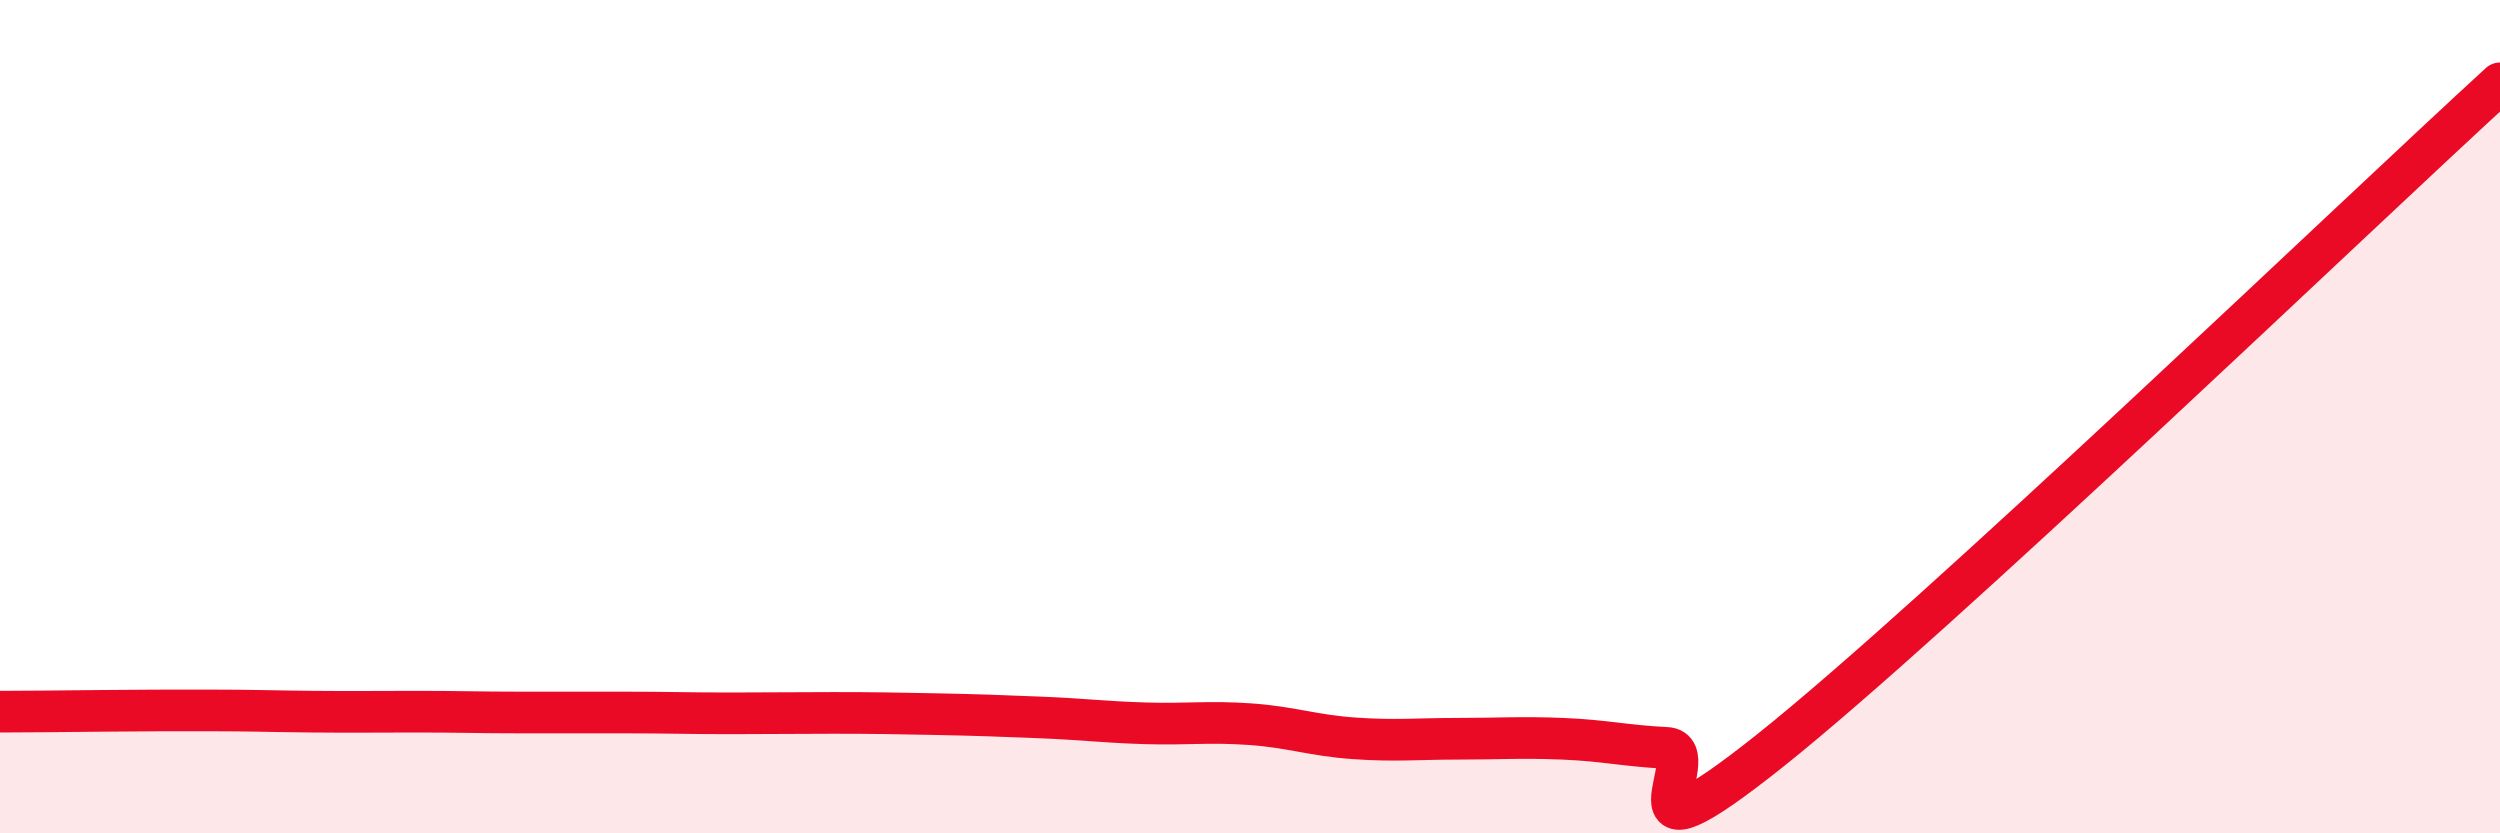 
    <svg width="60" height="20" viewBox="0 0 60 20" xmlns="http://www.w3.org/2000/svg">
      <path
        d="M 0,17.08 C 0.5,17.08 1.5,17.07 2.5,17.06 C 3.5,17.05 4,17.05 5,17.05 C 6,17.05 6.5,17.07 7.5,17.08 C 8.5,17.09 9,17.08 10,17.08 C 11,17.08 11.5,17.1 12.5,17.1 C 13.5,17.1 14,17.1 15,17.1 C 16,17.1 16.5,17.12 17.5,17.12 C 18.5,17.12 19,17.11 20,17.11 C 21,17.11 21.5,17.12 22.5,17.14 C 23.5,17.16 24,17.18 25,17.22 C 26,17.26 26.5,17.33 27.5,17.36 C 28.5,17.39 29,17.31 30,17.38 C 31,17.45 31.5,17.65 32.5,17.72 C 33.5,17.79 34,17.73 35,17.73 C 36,17.73 36.5,17.69 37.5,17.73 C 38.5,17.77 39,17.9 40,17.95 C 41,18 38.5,21.19 42.5,18 C 46.5,14.81 56.5,5.2 60,2L60 20L0 20Z"
        fill="#EB0A25"
        opacity="0.1"
        stroke-linecap="round"
        stroke-linejoin="round"
      />
      <path
        d="M 0,17.08 C 0.5,17.08 1.5,17.07 2.5,17.06 C 3.5,17.05 4,17.05 5,17.05 C 6,17.05 6.5,17.07 7.5,17.08 C 8.5,17.09 9,17.08 10,17.08 C 11,17.08 11.5,17.1 12.5,17.1 C 13.5,17.1 14,17.1 15,17.1 C 16,17.1 16.5,17.12 17.5,17.12 C 18.5,17.12 19,17.11 20,17.11 C 21,17.11 21.5,17.12 22.5,17.14 C 23.5,17.16 24,17.18 25,17.22 C 26,17.26 26.5,17.33 27.5,17.36 C 28.5,17.39 29,17.31 30,17.38 C 31,17.45 31.5,17.65 32.5,17.72 C 33.5,17.79 34,17.73 35,17.73 C 36,17.73 36.5,17.69 37.5,17.73 C 38.5,17.77 39,17.9 40,17.95 C 41,18 38.5,21.19 42.5,18 C 46.5,14.81 56.5,5.2 60,2"
        stroke="#EB0A25"
        stroke-width="1"
        fill="none"
        stroke-linecap="round"
        stroke-linejoin="round"
      />
    </svg>
  